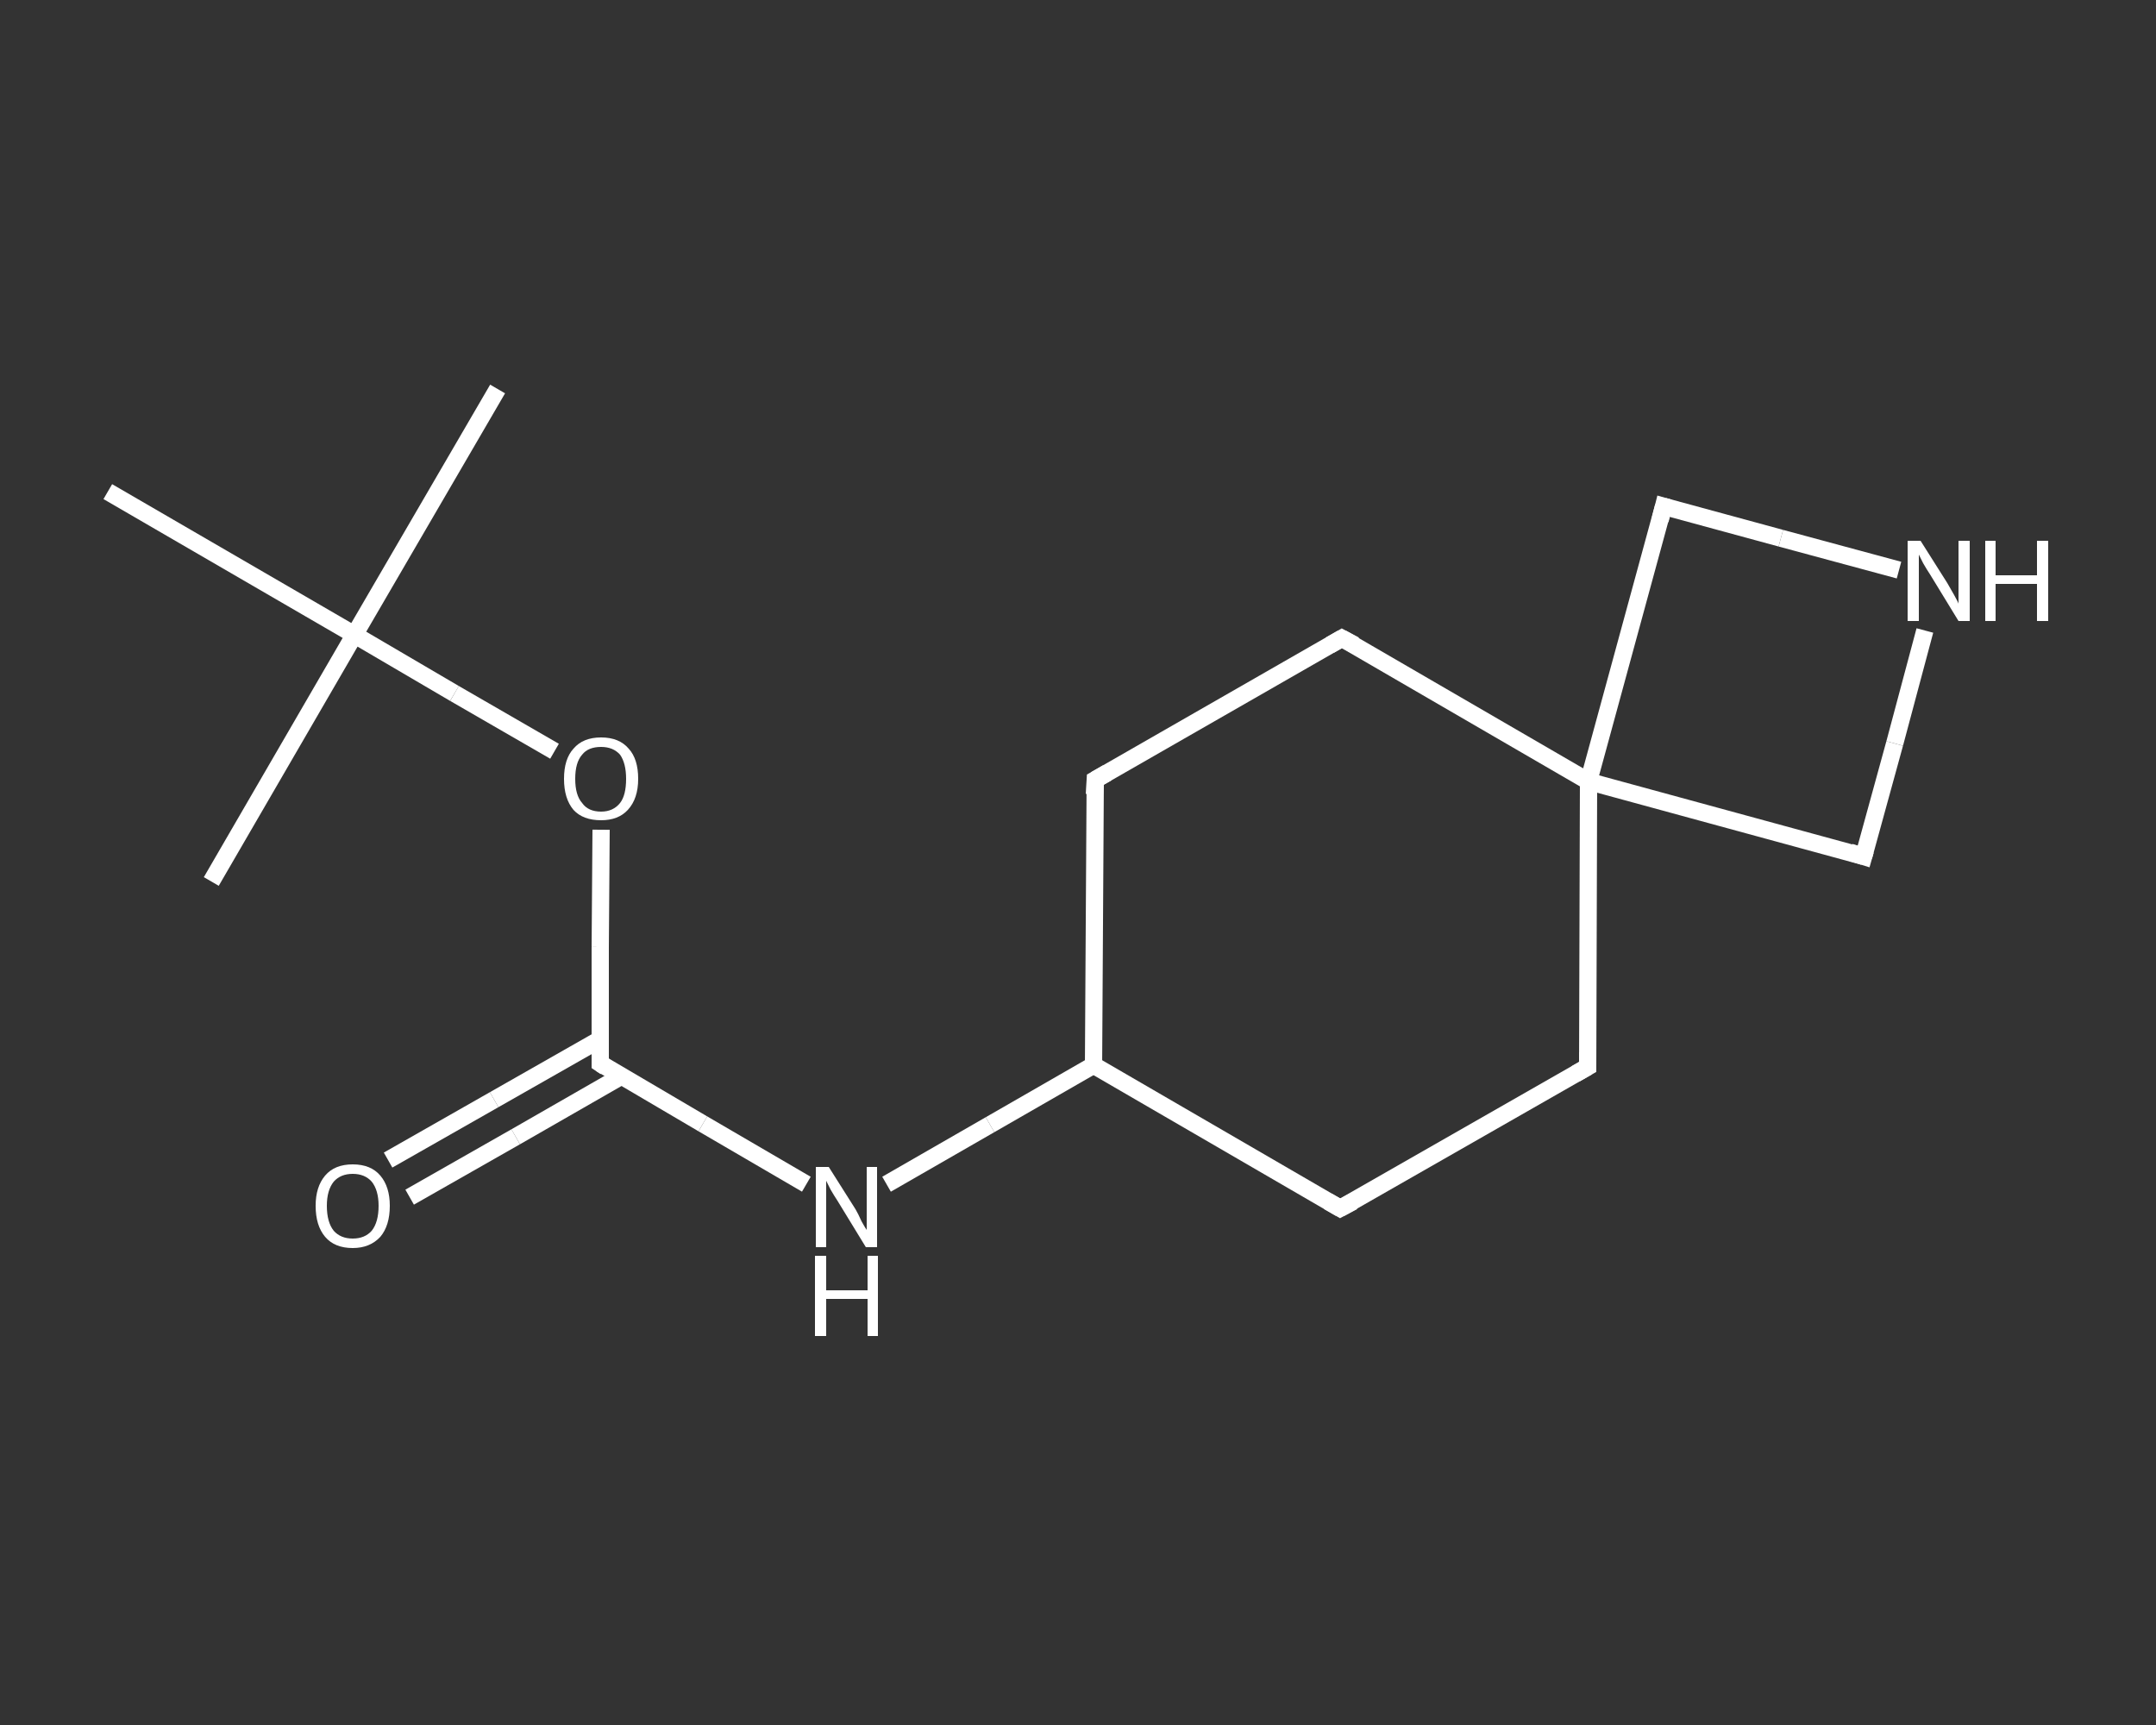 <?xml version='1.0' encoding='iso-8859-1'?>
<svg version='1.1' baseProfile='full'
              xmlns='http://www.w3.org/2000/svg'
                      xmlns:rdkit='http://www.rdkit.org/xml'
                      xmlns:xlink='http://www.w3.org/1999/xlink'
                  xml:space='preserve'
width='250px' height='200px' viewBox='0 0 250 200'>
<rect x="0" y="0" width="250" height="200" fill="#333333" stroke="none"/>
<!-- END OF HEADER -->
<rect style='opacity:1.0;fill:transparent;stroke:none' width='250.0' height='200.0' x='0.0' y='0.0'> </rect>
<path class='bond-0 atom-0 atom-1' d='M 57.7,45.1 L 41.1,73.6' style='fill:none;fill-rule:evenodd;stroke:#FFFFFF;stroke-width:2.0px;stroke-linecap:butt;stroke-linejoin:miter;stroke-opacity:1' />
<path class='bond-1 atom-1 atom-2' d='M 41.1,73.6 L 24.5,102.2' style='fill:none;fill-rule:evenodd;stroke:#FFFFFF;stroke-width:2.0px;stroke-linecap:butt;stroke-linejoin:miter;stroke-opacity:1' />
<path class='bond-2 atom-1 atom-3' d='M 41.1,73.6 L 12.5,57.0' style='fill:none;fill-rule:evenodd;stroke:#FFFFFF;stroke-width:2.0px;stroke-linecap:butt;stroke-linejoin:miter;stroke-opacity:1' />
<path class='bond-3 atom-1 atom-4' d='M 41.1,73.6 L 52.7,80.4' style='fill:none;fill-rule:evenodd;stroke:#FFFFFF;stroke-width:2.0px;stroke-linecap:butt;stroke-linejoin:miter;stroke-opacity:1' />
<path class='bond-3 atom-1 atom-4' d='M 52.7,80.4 L 64.3,87.1' style='fill:none;fill-rule:evenodd;stroke:#FFFFFF;stroke-width:2.0px;stroke-linecap:butt;stroke-linejoin:miter;stroke-opacity:1' />
<path class='bond-4 atom-4 atom-5' d='M 69.7,96.2 L 69.6,109.8' style='fill:none;fill-rule:evenodd;stroke:#FFFFFF;stroke-width:2.0px;stroke-linecap:butt;stroke-linejoin:miter;stroke-opacity:1' />
<path class='bond-4 atom-4 atom-5' d='M 69.6,109.8 L 69.6,123.3' style='fill:none;fill-rule:evenodd;stroke:#FFFFFF;stroke-width:2.0px;stroke-linecap:butt;stroke-linejoin:miter;stroke-opacity:1' />
<path class='bond-5 atom-5 atom-6' d='M 69.6,120.5 L 57.3,127.5' style='fill:none;fill-rule:evenodd;stroke:#FFFFFF;stroke-width:2.0px;stroke-linecap:butt;stroke-linejoin:miter;stroke-opacity:1' />
<path class='bond-5 atom-5 atom-6' d='M 57.3,127.5 L 45.0,134.5' style='fill:none;fill-rule:evenodd;stroke:#FFFFFF;stroke-width:2.0px;stroke-linecap:butt;stroke-linejoin:miter;stroke-opacity:1' />
<path class='bond-5 atom-5 atom-6' d='M 72.0,124.8 L 59.8,131.8' style='fill:none;fill-rule:evenodd;stroke:#FFFFFF;stroke-width:2.0px;stroke-linecap:butt;stroke-linejoin:miter;stroke-opacity:1' />
<path class='bond-5 atom-5 atom-6' d='M 59.8,131.8 L 47.5,138.8' style='fill:none;fill-rule:evenodd;stroke:#FFFFFF;stroke-width:2.0px;stroke-linecap:butt;stroke-linejoin:miter;stroke-opacity:1' />
<path class='bond-6 atom-5 atom-7' d='M 69.6,123.3 L 81.5,130.3' style='fill:none;fill-rule:evenodd;stroke:#FFFFFF;stroke-width:2.0px;stroke-linecap:butt;stroke-linejoin:miter;stroke-opacity:1' />
<path class='bond-6 atom-5 atom-7' d='M 81.5,130.3 L 93.5,137.3' style='fill:none;fill-rule:evenodd;stroke:#FFFFFF;stroke-width:2.0px;stroke-linecap:butt;stroke-linejoin:miter;stroke-opacity:1' />
<path class='bond-7 atom-7 atom-8' d='M 102.8,137.3 L 114.8,130.4' style='fill:none;fill-rule:evenodd;stroke:#FFFFFF;stroke-width:2.0px;stroke-linecap:butt;stroke-linejoin:miter;stroke-opacity:1' />
<path class='bond-7 atom-7 atom-8' d='M 114.8,130.4 L 126.8,123.5' style='fill:none;fill-rule:evenodd;stroke:#FFFFFF;stroke-width:2.0px;stroke-linecap:butt;stroke-linejoin:miter;stroke-opacity:1' />
<path class='bond-8 atom-8 atom-9' d='M 126.8,123.5 L 127.0,90.4' style='fill:none;fill-rule:evenodd;stroke:#FFFFFF;stroke-width:2.0px;stroke-linecap:butt;stroke-linejoin:miter;stroke-opacity:1' />
<path class='bond-9 atom-9 atom-10' d='M 127.0,90.4 L 155.6,74.0' style='fill:none;fill-rule:evenodd;stroke:#FFFFFF;stroke-width:2.0px;stroke-linecap:butt;stroke-linejoin:miter;stroke-opacity:1' />
<path class='bond-10 atom-10 atom-11' d='M 155.6,74.0 L 184.2,90.6' style='fill:none;fill-rule:evenodd;stroke:#FFFFFF;stroke-width:2.0px;stroke-linecap:butt;stroke-linejoin:miter;stroke-opacity:1' />
<path class='bond-11 atom-11 atom-12' d='M 184.2,90.6 L 184.1,123.7' style='fill:none;fill-rule:evenodd;stroke:#FFFFFF;stroke-width:2.0px;stroke-linecap:butt;stroke-linejoin:miter;stroke-opacity:1' />
<path class='bond-12 atom-12 atom-13' d='M 184.1,123.7 L 155.4,140.1' style='fill:none;fill-rule:evenodd;stroke:#FFFFFF;stroke-width:2.0px;stroke-linecap:butt;stroke-linejoin:miter;stroke-opacity:1' />
<path class='bond-13 atom-11 atom-14' d='M 184.2,90.6 L 216.1,99.3' style='fill:none;fill-rule:evenodd;stroke:#FFFFFF;stroke-width:2.0px;stroke-linecap:butt;stroke-linejoin:miter;stroke-opacity:1' />
<path class='bond-14 atom-14 atom-15' d='M 216.1,99.3 L 219.7,86.2' style='fill:none;fill-rule:evenodd;stroke:#FFFFFF;stroke-width:2.0px;stroke-linecap:butt;stroke-linejoin:miter;stroke-opacity:1' />
<path class='bond-14 atom-14 atom-15' d='M 219.7,86.2 L 223.2,73.1' style='fill:none;fill-rule:evenodd;stroke:#FFFFFF;stroke-width:2.0px;stroke-linecap:butt;stroke-linejoin:miter;stroke-opacity:1' />
<path class='bond-15 atom-15 atom-16' d='M 220.2,66.1 L 206.5,62.4' style='fill:none;fill-rule:evenodd;stroke:#FFFFFF;stroke-width:2.0px;stroke-linecap:butt;stroke-linejoin:miter;stroke-opacity:1' />
<path class='bond-15 atom-15 atom-16' d='M 206.5,62.4 L 192.9,58.7' style='fill:none;fill-rule:evenodd;stroke:#FFFFFF;stroke-width:2.0px;stroke-linecap:butt;stroke-linejoin:miter;stroke-opacity:1' />
<path class='bond-16 atom-13 atom-8' d='M 155.4,140.1 L 126.8,123.5' style='fill:none;fill-rule:evenodd;stroke:#FFFFFF;stroke-width:2.0px;stroke-linecap:butt;stroke-linejoin:miter;stroke-opacity:1' />
<path class='bond-17 atom-16 atom-11' d='M 192.9,58.7 L 184.2,90.6' style='fill:none;fill-rule:evenodd;stroke:#FFFFFF;stroke-width:2.0px;stroke-linecap:butt;stroke-linejoin:miter;stroke-opacity:1' />
<path d='M 69.6,122.7 L 69.6,123.3 L 70.2,123.7' style='fill:none;stroke:#FFFFFF;stroke-width:2.0px;stroke-linecap:butt;stroke-linejoin:miter;stroke-opacity:1;' />
<path d='M 126.9,92.1 L 127.0,90.4 L 128.4,89.6' style='fill:none;stroke:#FFFFFF;stroke-width:2.0px;stroke-linecap:butt;stroke-linejoin:miter;stroke-opacity:1;' />
<path d='M 154.2,74.8 L 155.6,74.0 L 157.1,74.8' style='fill:none;stroke:#FFFFFF;stroke-width:2.0px;stroke-linecap:butt;stroke-linejoin:miter;stroke-opacity:1;' />
<path d='M 184.1,122.0 L 184.1,123.7 L 182.7,124.5' style='fill:none;stroke:#FFFFFF;stroke-width:2.0px;stroke-linecap:butt;stroke-linejoin:miter;stroke-opacity:1;' />
<path d='M 156.9,139.3 L 155.4,140.1 L 154.0,139.3' style='fill:none;stroke:#FFFFFF;stroke-width:2.0px;stroke-linecap:butt;stroke-linejoin:miter;stroke-opacity:1;' />
<path d='M 214.5,98.8 L 216.1,99.3 L 216.3,98.6' style='fill:none;stroke:#FFFFFF;stroke-width:2.0px;stroke-linecap:butt;stroke-linejoin:miter;stroke-opacity:1;' />
<path d='M 193.6,58.9 L 192.9,58.7 L 192.5,60.3' style='fill:none;stroke:#FFFFFF;stroke-width:2.0px;stroke-linecap:butt;stroke-linejoin:miter;stroke-opacity:1;' />
<path class='atom-4' d='M 65.4 90.3
Q 65.4 88.0, 66.5 86.8
Q 67.6 85.5, 69.7 85.5
Q 71.8 85.5, 72.9 86.8
Q 74.0 88.0, 74.0 90.3
Q 74.0 92.6, 72.8 93.9
Q 71.7 95.1, 69.7 95.1
Q 67.6 95.1, 66.5 93.9
Q 65.4 92.6, 65.4 90.3
M 69.7 94.1
Q 71.1 94.1, 71.9 93.1
Q 72.6 92.2, 72.6 90.3
Q 72.6 88.5, 71.9 87.5
Q 71.1 86.6, 69.7 86.6
Q 68.2 86.6, 67.5 87.5
Q 66.7 88.4, 66.7 90.3
Q 66.7 92.2, 67.5 93.1
Q 68.2 94.1, 69.7 94.1
' fill='#FFFFFF'/>
<path class='atom-6' d='M 36.6 139.8
Q 36.6 137.6, 37.7 136.3
Q 38.8 135.0, 40.9 135.0
Q 43.0 135.0, 44.1 136.3
Q 45.2 137.6, 45.2 139.8
Q 45.2 142.1, 44.1 143.4
Q 42.9 144.7, 40.9 144.7
Q 38.8 144.7, 37.7 143.4
Q 36.6 142.1, 36.6 139.8
M 40.9 143.6
Q 42.3 143.6, 43.1 142.7
Q 43.9 141.7, 43.9 139.8
Q 43.9 138.0, 43.1 137.0
Q 42.3 136.1, 40.9 136.1
Q 39.5 136.1, 38.7 137.0
Q 37.9 138.0, 37.9 139.8
Q 37.9 141.7, 38.7 142.7
Q 39.5 143.6, 40.9 143.6
' fill='#FFFFFF'/>
<path class='atom-7' d='M 96.1 135.3
L 99.2 140.2
Q 99.5 140.7, 99.9 141.6
Q 100.4 142.5, 100.5 142.6
L 100.5 135.3
L 101.7 135.3
L 101.7 144.6
L 100.4 144.6
L 97.1 139.2
Q 96.7 138.6, 96.3 137.9
Q 95.9 137.1, 95.8 136.9
L 95.8 144.6
L 94.6 144.6
L 94.6 135.3
L 96.1 135.3
' fill='#FFFFFF'/>
<path class='atom-7' d='M 94.5 145.6
L 95.8 145.6
L 95.8 149.6
L 100.6 149.6
L 100.6 145.6
L 101.8 145.6
L 101.8 154.9
L 100.6 154.9
L 100.6 150.6
L 95.8 150.6
L 95.8 154.9
L 94.5 154.9
L 94.5 145.6
' fill='#FFFFFF'/>
<path class='atom-15' d='M 222.7 62.7
L 225.8 67.6
Q 226.1 68.1, 226.6 69.0
Q 227.1 69.9, 227.1 70.0
L 227.1 62.7
L 228.4 62.7
L 228.4 72.0
L 227.1 72.0
L 223.8 66.6
Q 223.4 66.0, 223.0 65.3
Q 222.6 64.5, 222.5 64.3
L 222.5 72.0
L 221.2 72.0
L 221.2 62.7
L 222.7 62.7
' fill='#FFFFFF'/>
<path class='atom-15' d='M 230.2 62.7
L 231.4 62.7
L 231.4 66.7
L 236.2 66.7
L 236.2 62.7
L 237.5 62.7
L 237.5 72.0
L 236.2 72.0
L 236.2 67.7
L 231.4 67.7
L 231.4 72.0
L 230.2 72.0
L 230.2 62.7
' fill='#FFFFFF'/>
</svg>

